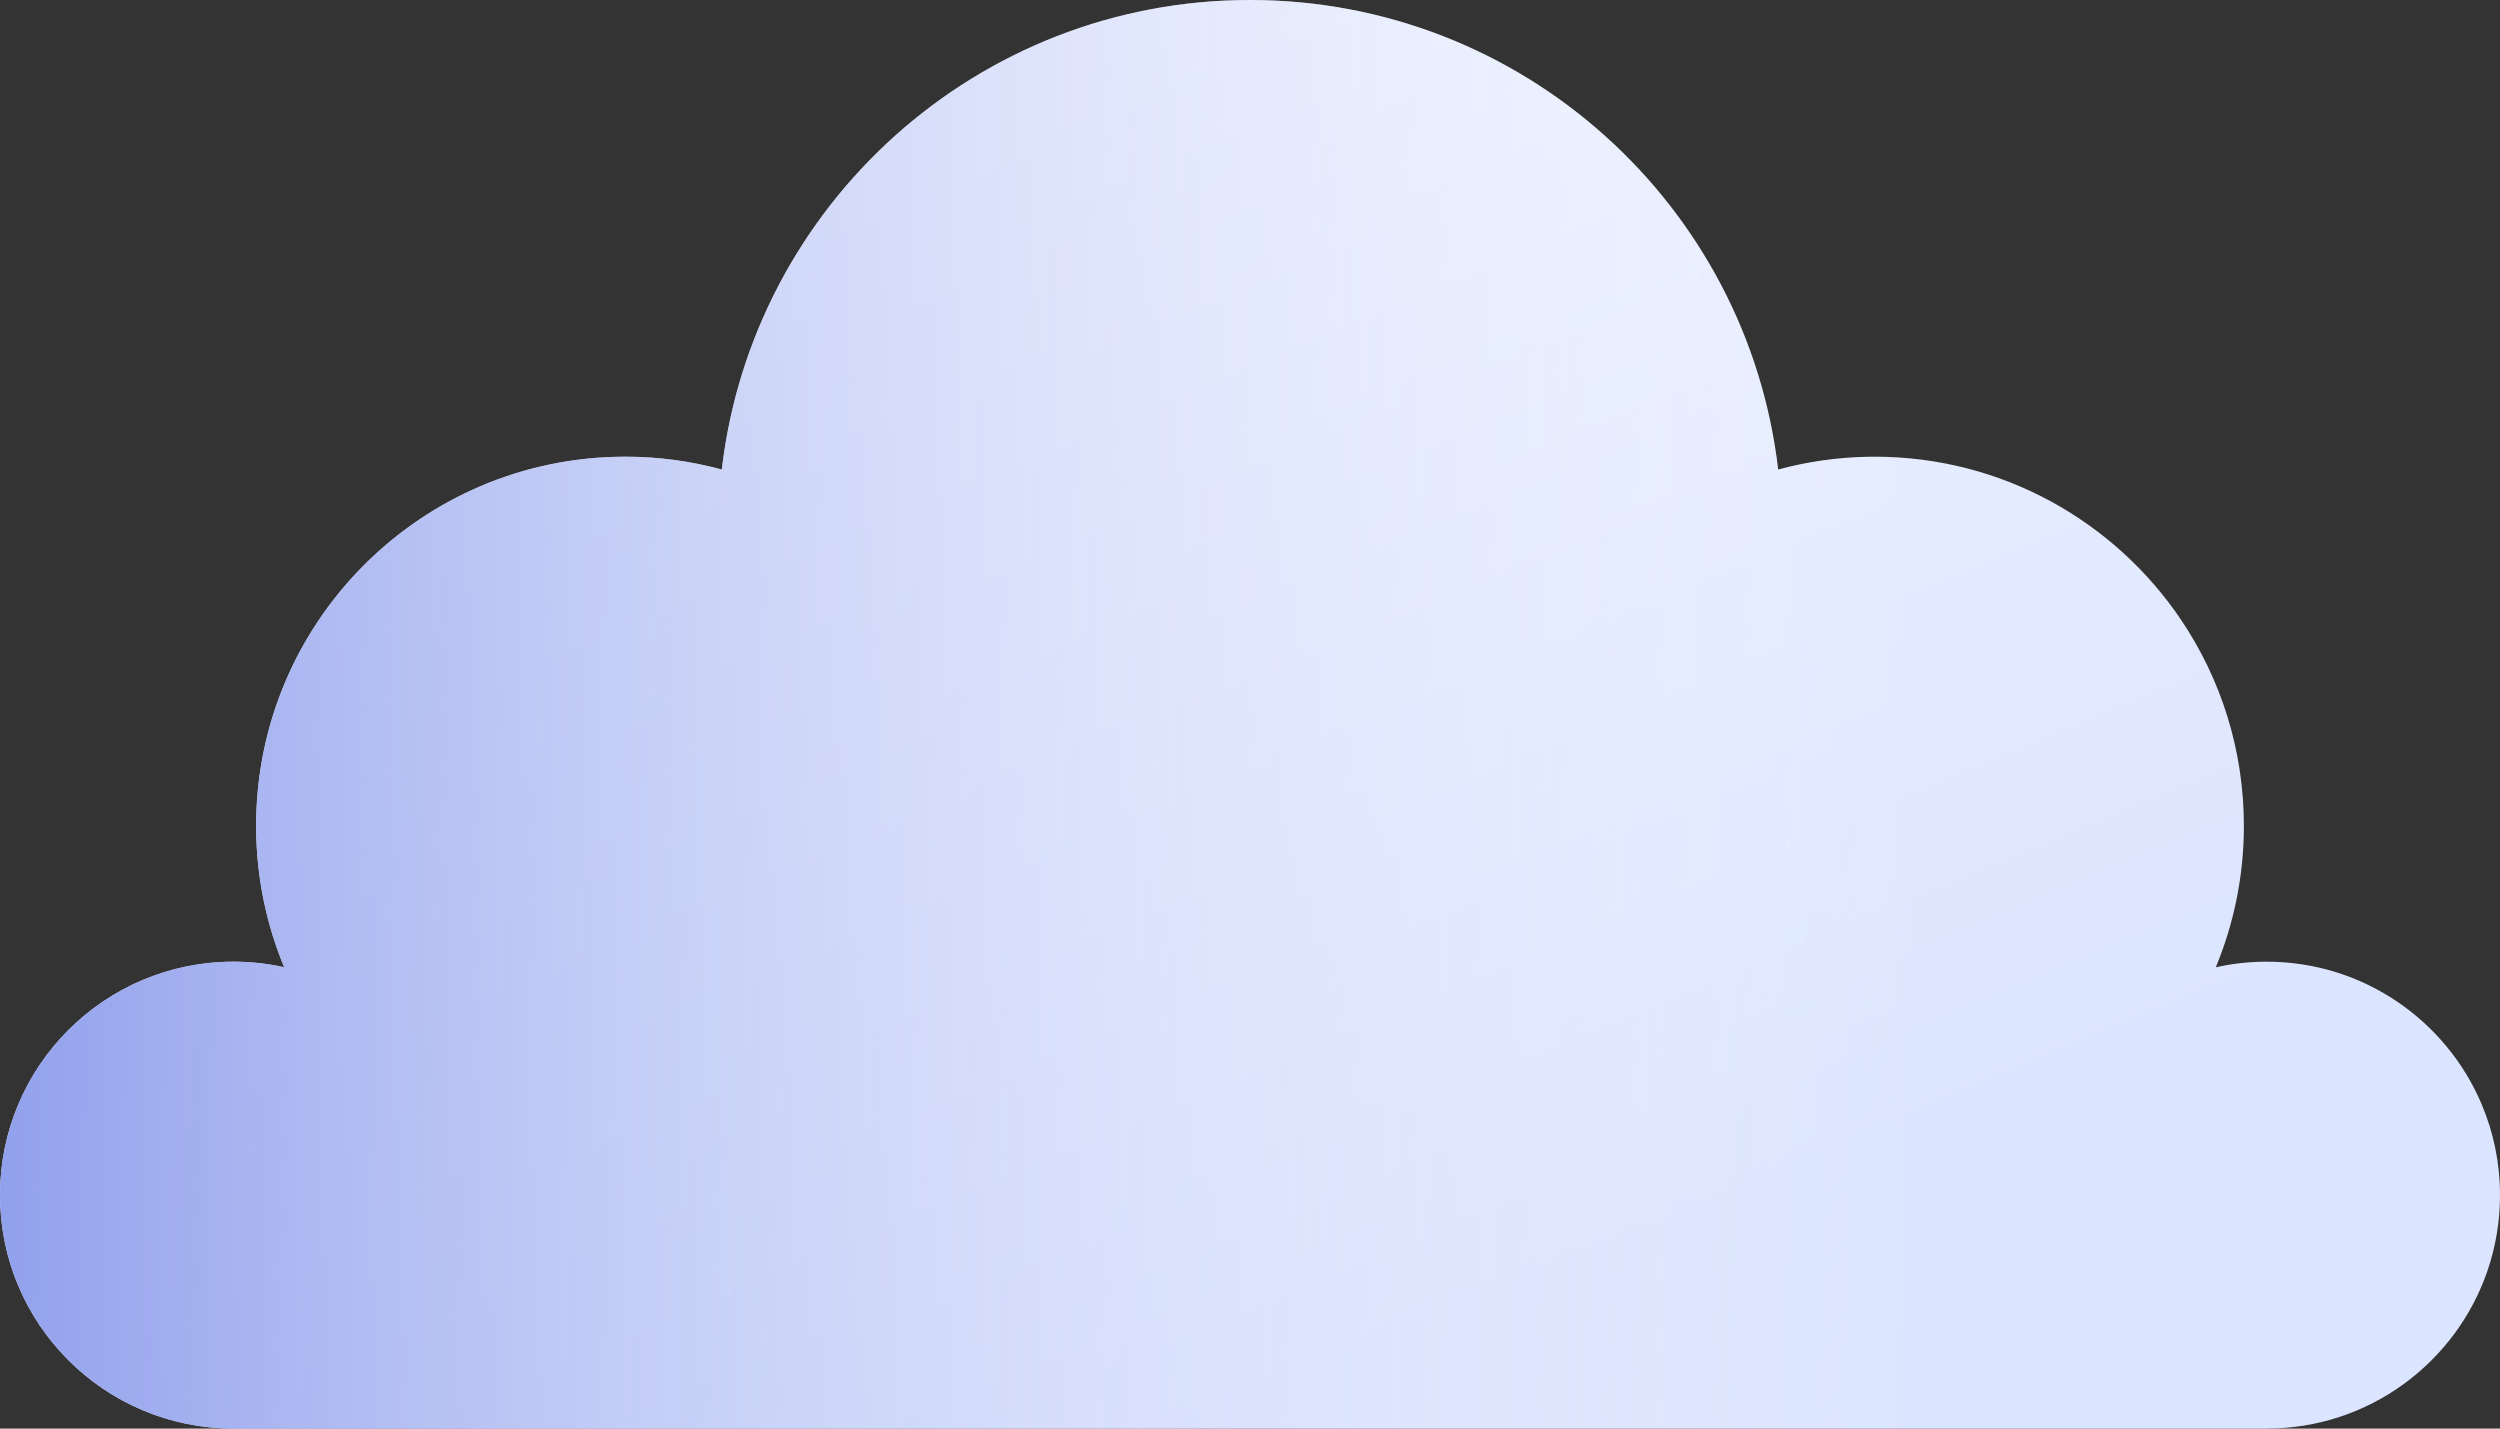 <?xml version="1.0" encoding="UTF-8"?> <svg xmlns="http://www.w3.org/2000/svg" width="224" height="128" viewBox="0 0 224 128" fill="none"><rect x="0" y="0" width="224" height="128" fill="#333333" stroke="none"/> <path fill-rule="evenodd" clip-rule="evenodd" d="M25.465 86.667C24.001 86.343 22.481 86.166 20.92 86.166C9.366 86.166 0 95.531 0 107.083C0 118.636 9.367 128 20.92 128H81.211H203.079C203.08 128 203.08 128 203.08 128C212.253 128 220.047 122.097 222.87 113.883C223.602 111.751 224 109.464 224 107.083C224 104.195 223.415 101.444 222.356 98.941C219.18 91.434 211.745 86.166 203.08 86.166C203.08 86.166 203.08 86.166 203.079 86.166C202.982 86.166 202.885 86.167 202.788 86.169C201.329 86.189 199.908 86.363 198.535 86.667C200.154 82.765 201.052 78.488 201.052 74.001C201.052 67.15 198.969 60.785 195.402 55.505C189.456 46.706 179.387 40.92 167.966 40.92C167.966 40.92 167.966 40.92 167.966 40.92C167.779 40.92 167.593 40.922 167.407 40.925C164.615 40.972 161.909 41.371 159.326 42.068C156.563 18.383 136.431 0 112 0C87.569 0 67.437 18.383 64.674 42.068C61.919 41.324 59.025 40.92 56.034 40.92C37.761 40.92 22.948 55.731 22.948 74.001C22.948 78.489 23.846 82.765 25.465 86.667Z" fill="url(#paint0_linear)"></path> <path fill-rule="evenodd" clip-rule="evenodd" d="M25.465 86.667C24.001 86.343 22.481 86.166 20.92 86.166C9.366 86.166 0 95.531 0 107.083C0 118.636 9.367 128 20.92 128H81.211H203.079C203.08 128 203.08 128 203.08 128C212.253 128 220.047 122.097 222.87 113.883C223.602 111.751 224 109.464 224 107.083C224 104.195 223.415 101.444 222.356 98.941C219.18 91.434 211.745 86.166 203.08 86.166C203.08 86.166 203.08 86.166 203.079 86.166C202.982 86.166 202.885 86.167 202.788 86.169C201.329 86.189 199.908 86.363 198.535 86.667C200.154 82.765 201.052 78.488 201.052 74.001C201.052 67.15 198.969 60.785 195.402 55.505C189.456 46.706 179.387 40.92 167.966 40.92C167.966 40.92 167.966 40.92 167.966 40.92C167.779 40.92 167.593 40.922 167.407 40.925C164.615 40.972 161.909 41.371 159.326 42.068C156.563 18.383 136.431 0 112 0C87.569 0 67.437 18.383 64.674 42.068C61.919 41.324 59.025 40.92 56.034 40.92C37.761 40.92 22.948 55.731 22.948 74.001C22.948 78.489 23.846 82.765 25.465 86.667Z" fill="url(#paint1_linear)"></path> <defs> <linearGradient id="paint0_linear" x1="66.645" y1="20.171" x2="111.988" y2="128.005" gradientUnits="userSpaceOnUse"> <stop stop-color="#EEF3FF"></stop> <stop offset="1" stop-color="#DCE5FF"></stop> </linearGradient> <linearGradient id="paint1_linear" x1="-2.31494e-05" y1="102.4" x2="172.87" y2="104.831" gradientUnits="userSpaceOnUse"> <stop stop-color="#91A0EC"></stop> <stop offset="1" stop-color="white" stop-opacity="0"></stop> </linearGradient> </defs> </svg> 